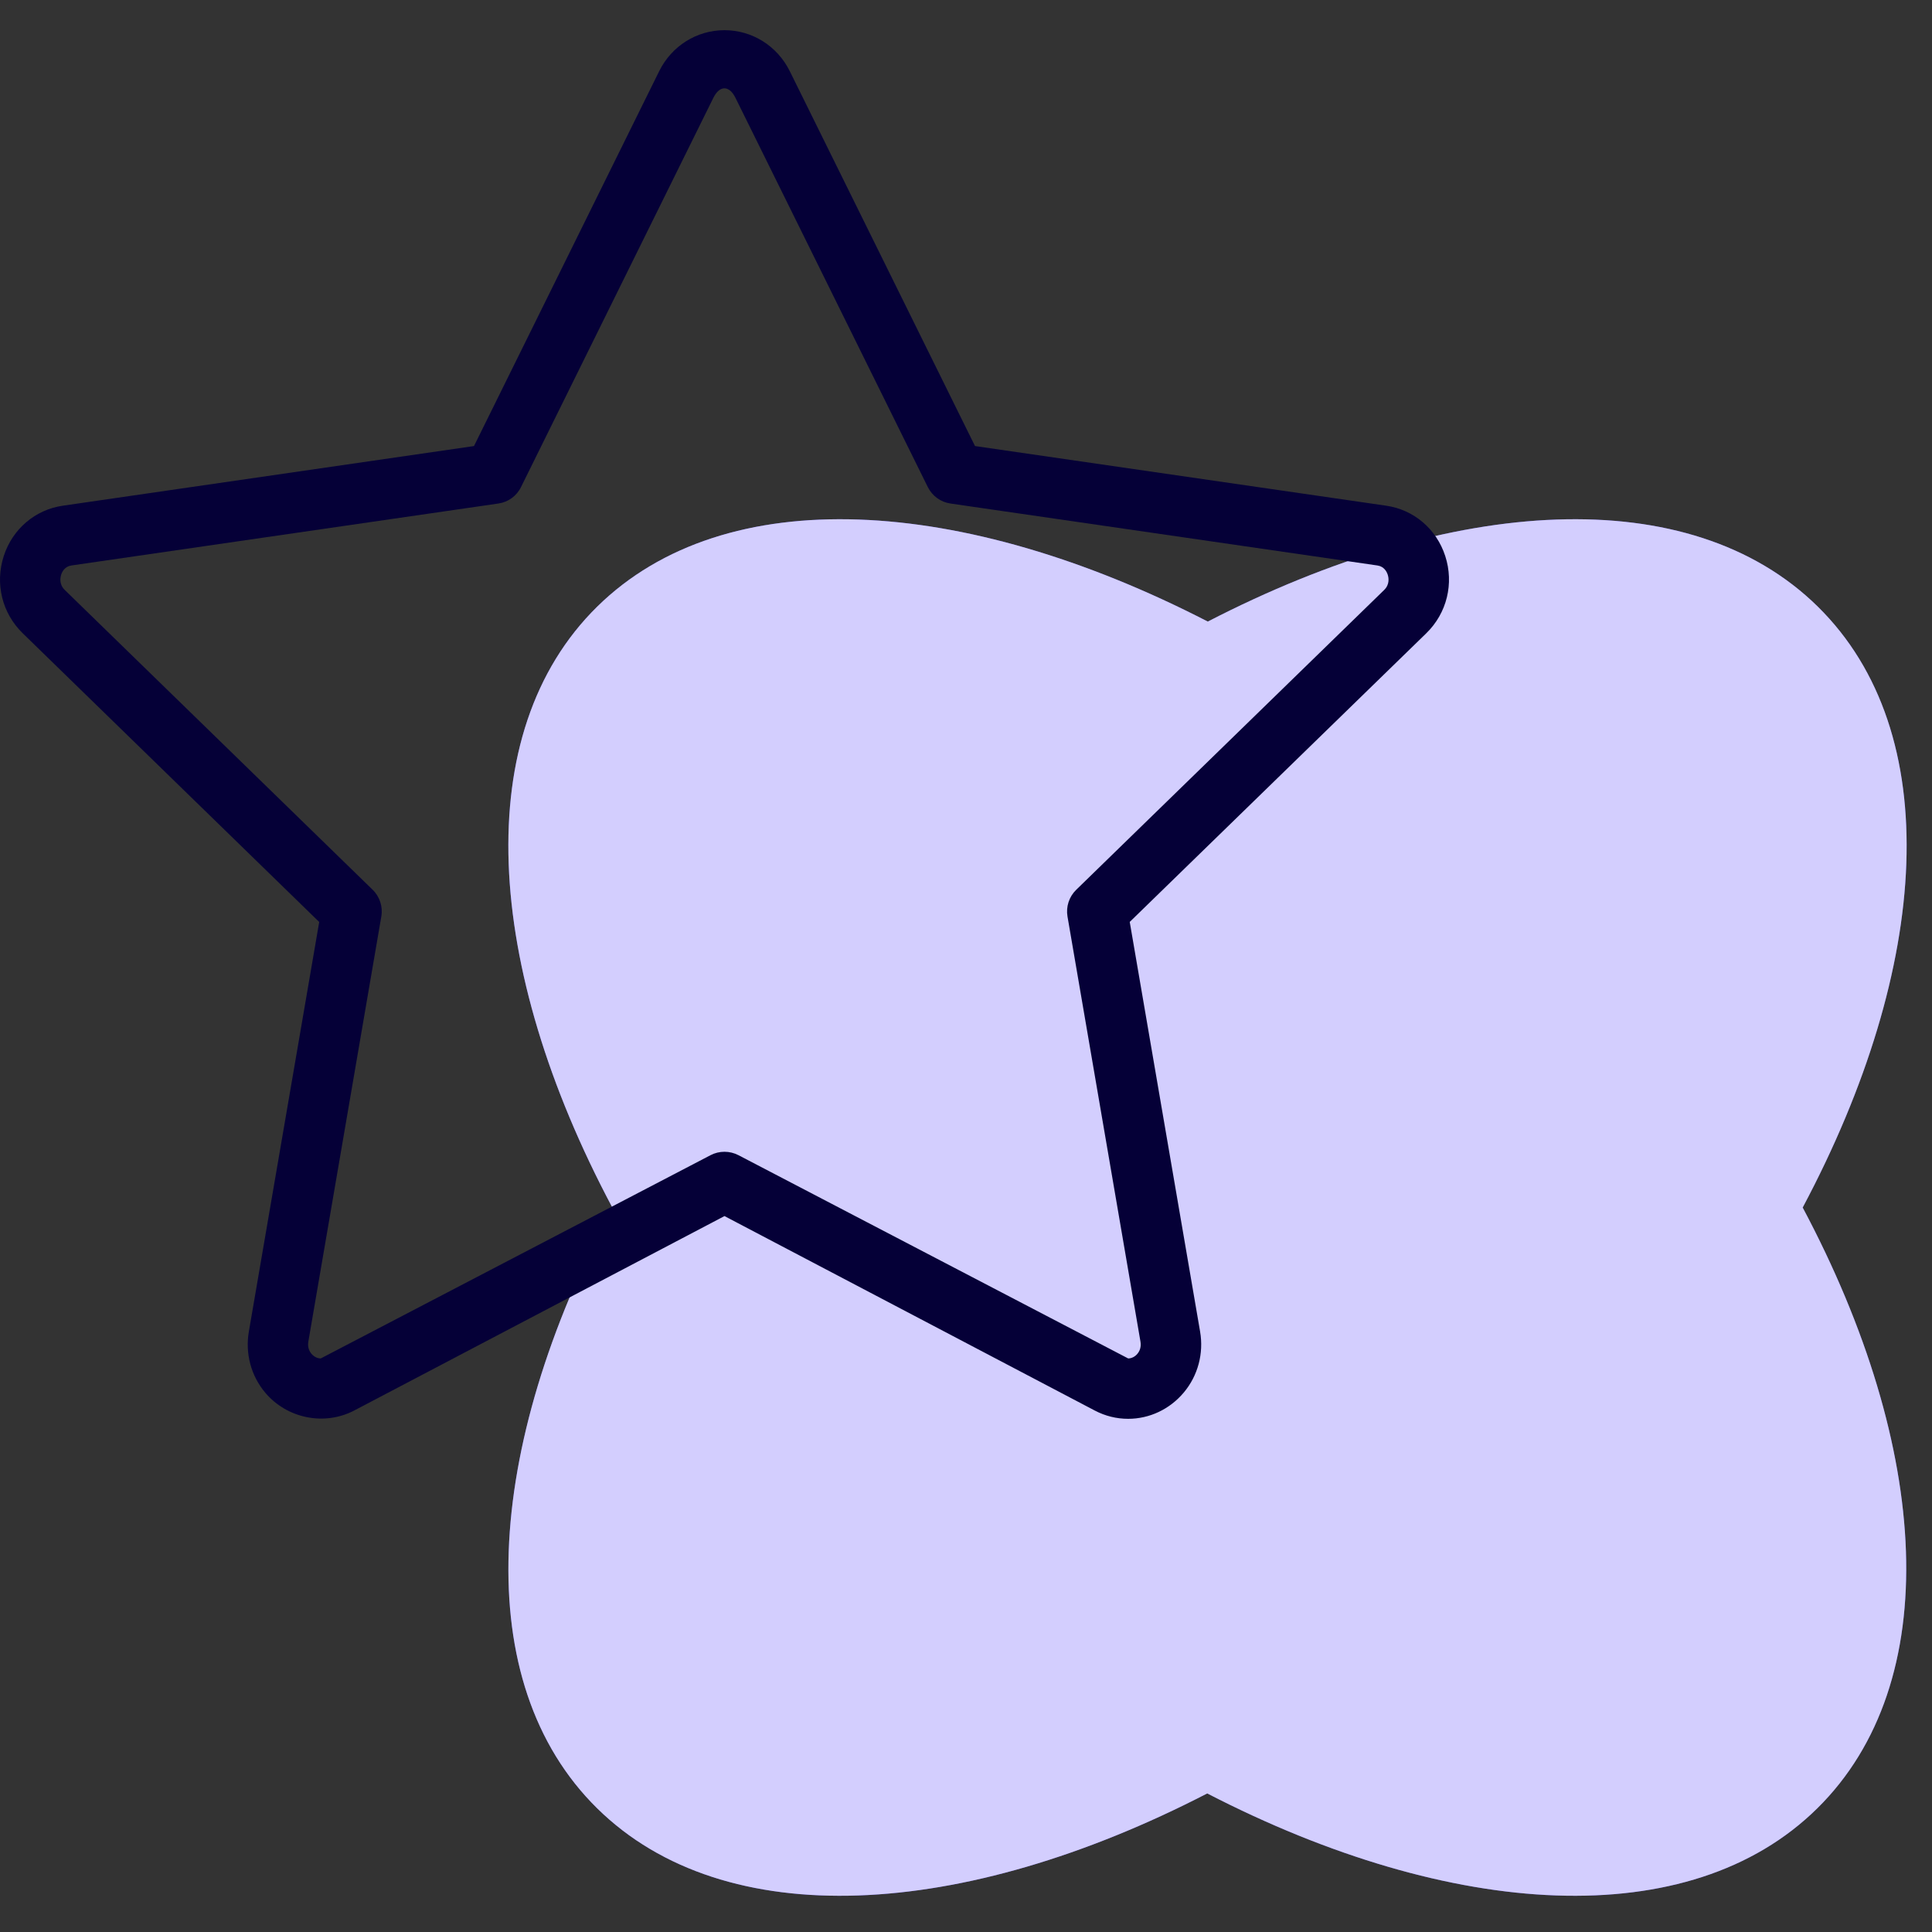 <?xml version="1.0" encoding="UTF-8"?> <svg xmlns="http://www.w3.org/2000/svg" width="160" height="160" viewBox="0 0 160 160" fill="none"><rect x="0" y="0" width="160" height="160" fill="#333333" stroke="none"/><g clip-path="url(#clip0_25359_1506)"><path fill-rule="evenodd" clip-rule="evenodd" d="M150.546 50.241C139.958 39.815 120.282 41.016 100.025 51.476C79.721 41.016 60.052 39.815 49.456 50.241C38.86 60.667 40.089 80.038 50.712 100.003C40.089 119.968 38.867 139.333 49.456 149.759C60.045 160.185 79.721 158.984 99.978 148.524C120.254 158.984 139.93 160.185 150.499 149.759C161.067 139.333 159.913 119.968 149.29 100.003C159.913 80.038 161.135 60.667 150.546 50.241Z" fill="#6050FA"></path><path fill-rule="evenodd" clip-rule="evenodd" d="M150.546 50.241C139.958 39.815 120.282 41.016 100.025 51.476C79.721 41.016 60.052 39.815 49.456 50.241C38.86 60.667 40.089 80.038 50.712 100.003C40.089 119.968 38.867 139.333 49.456 149.759C60.045 160.185 79.721 158.984 99.978 148.524C120.254 158.984 139.93 160.185 150.499 149.759C161.067 139.333 159.913 119.968 149.29 100.003C159.913 80.038 161.135 60.667 150.546 50.241Z" fill="white" fill-opacity="0.72"></path><path fill-rule="evenodd" clip-rule="evenodd" d="M26.435 76.355L20.61 110.27C20.295 112.095 20.79 113.94 21.965 115.335C23.765 117.47 26.855 118.11 29.34 116.81L59.998 100.71L90.655 116.81C91.53 117.27 92.465 117.5 93.43 117.5C95.195 117.5 96.87 116.71 98.03 115.33C99.205 113.935 99.7 112.09 99.385 110.265L93.56 76.35L118.123 52.44C119.828 50.775 120.428 48.325 119.688 46.045C118.963 43.81 117.089 42.21 114.799 41.88L80.746 36.94L65.407 5.895C64.367 3.8 62.292 2.5 59.998 2.5C57.703 2.5 55.628 3.8 54.593 5.89L39.254 36.94L5.201 41.88C2.911 42.21 1.037 43.81 0.312 46.045C-0.428 48.33 0.172 50.78 1.877 52.44L26.435 76.355ZM5.066 47.59C5.146 47.34 5.366 46.91 5.916 46.83L41.269 41.7C42.084 41.585 42.789 41.075 43.149 40.335L59.073 8.11C59.593 7.05 60.392 7.05 60.912 8.11L76.836 40.335C77.201 41.07 77.906 41.585 78.716 41.7L114.069 46.83C114.624 46.91 114.844 47.345 114.924 47.59C114.999 47.815 115.114 48.39 114.629 48.86L89.126 73.69C88.535 74.265 88.266 75.095 88.406 75.905L94.45 111.115C94.53 111.595 94.355 111.925 94.195 112.115C94 112.355 93.71 112.5 93.43 112.5L61.162 95.67C60.797 95.48 60.398 95.385 59.998 95.385C59.597 95.385 59.198 95.48 58.838 95.67L26.565 112.5C26.285 112.5 25.995 112.355 25.79 112.11C25.63 111.92 25.455 111.59 25.535 111.11L31.579 75.9C31.719 75.09 31.45 74.26 30.86 73.685L5.361 48.855C4.876 48.385 4.996 47.815 5.066 47.59Z" fill="#050037"></path></g><defs><clipPath id="clip0_25359_1506"><rect width="160" height="160" fill="white"></rect></clipPath></defs></svg> 
